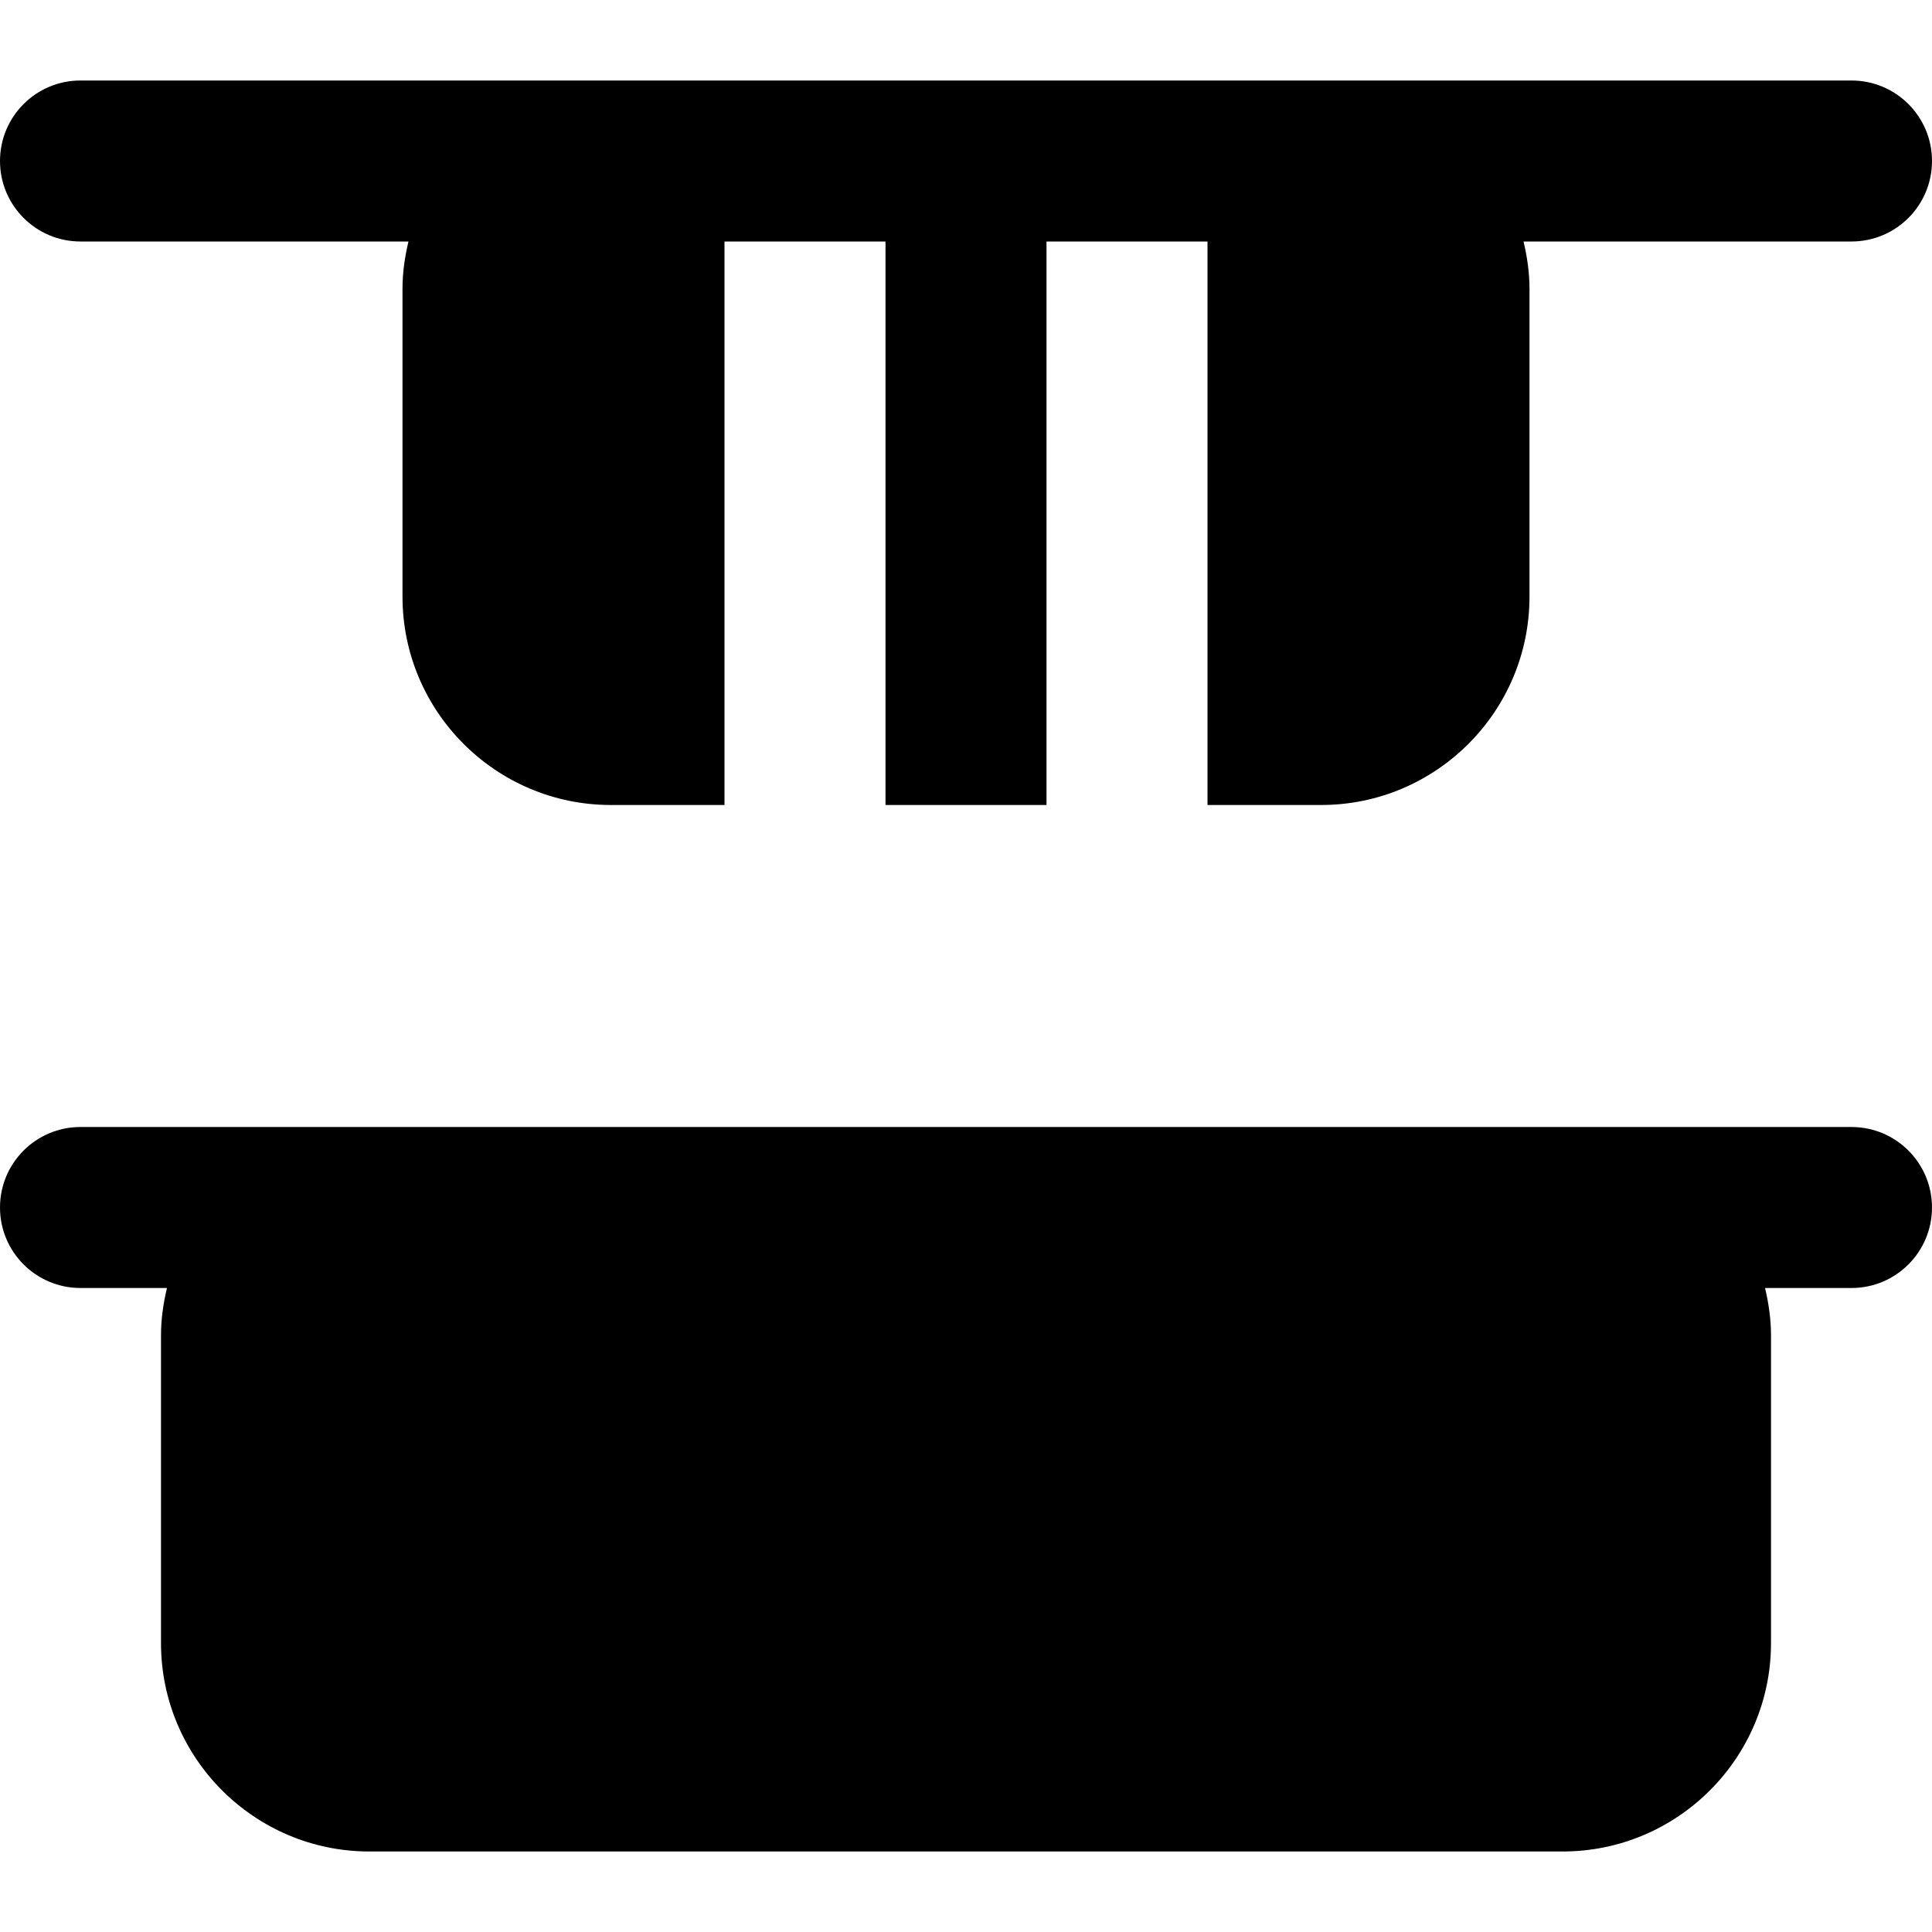 <?xml version="1.0" encoding="iso-8859-1"?>
<!-- Uploaded to: SVG Repo, www.svgrepo.com, Generator: SVG Repo Mixer Tools -->
<svg fill="#000000" height="800px" width="800px" version="1.1" id="Layer_1" xmlns="http://www.w3.org/2000/svg" xmlns:xlink="http://www.w3.org/1999/xlink" 
	 viewBox="0 0 512 512" xml:space="preserve">
<g>
	<g>
		<g>
			<path d="M21.333,64h86.912c-0.96,4.053-1.579,8.213-1.579,12.565v81.536c0,30.464,24.768,55.232,55.232,55.232H192V64h42.667
				v149.333h42.667V64H320v149.333h30.101c30.464,0,55.232-24.768,55.232-55.232V76.565c0-4.352-0.619-8.512-1.579-12.565h86.912
				C502.464,64,512,54.443,512,42.667s-9.536-21.333-21.333-21.333H350.101H161.899H21.333C9.536,21.333,0,30.891,0,42.667
				S9.536,64,21.333,64z"/>
			<path d="M490.667,298.667h-76.565H97.899H21.333C9.536,298.667,0,308.224,0,320s9.536,21.333,21.333,21.333h22.912
				c-0.96,4.053-1.579,8.213-1.579,12.565v81.536c0,30.464,24.768,55.232,55.232,55.232h316.203
				c30.464,0,55.232-24.768,55.232-55.232v-81.536c0-4.352-0.619-8.512-1.579-12.565h22.912c11.797,0,21.333-9.557,21.333-21.333
				S502.464,298.667,490.667,298.667z"/>
		</g>
	</g>
</g>
</svg>